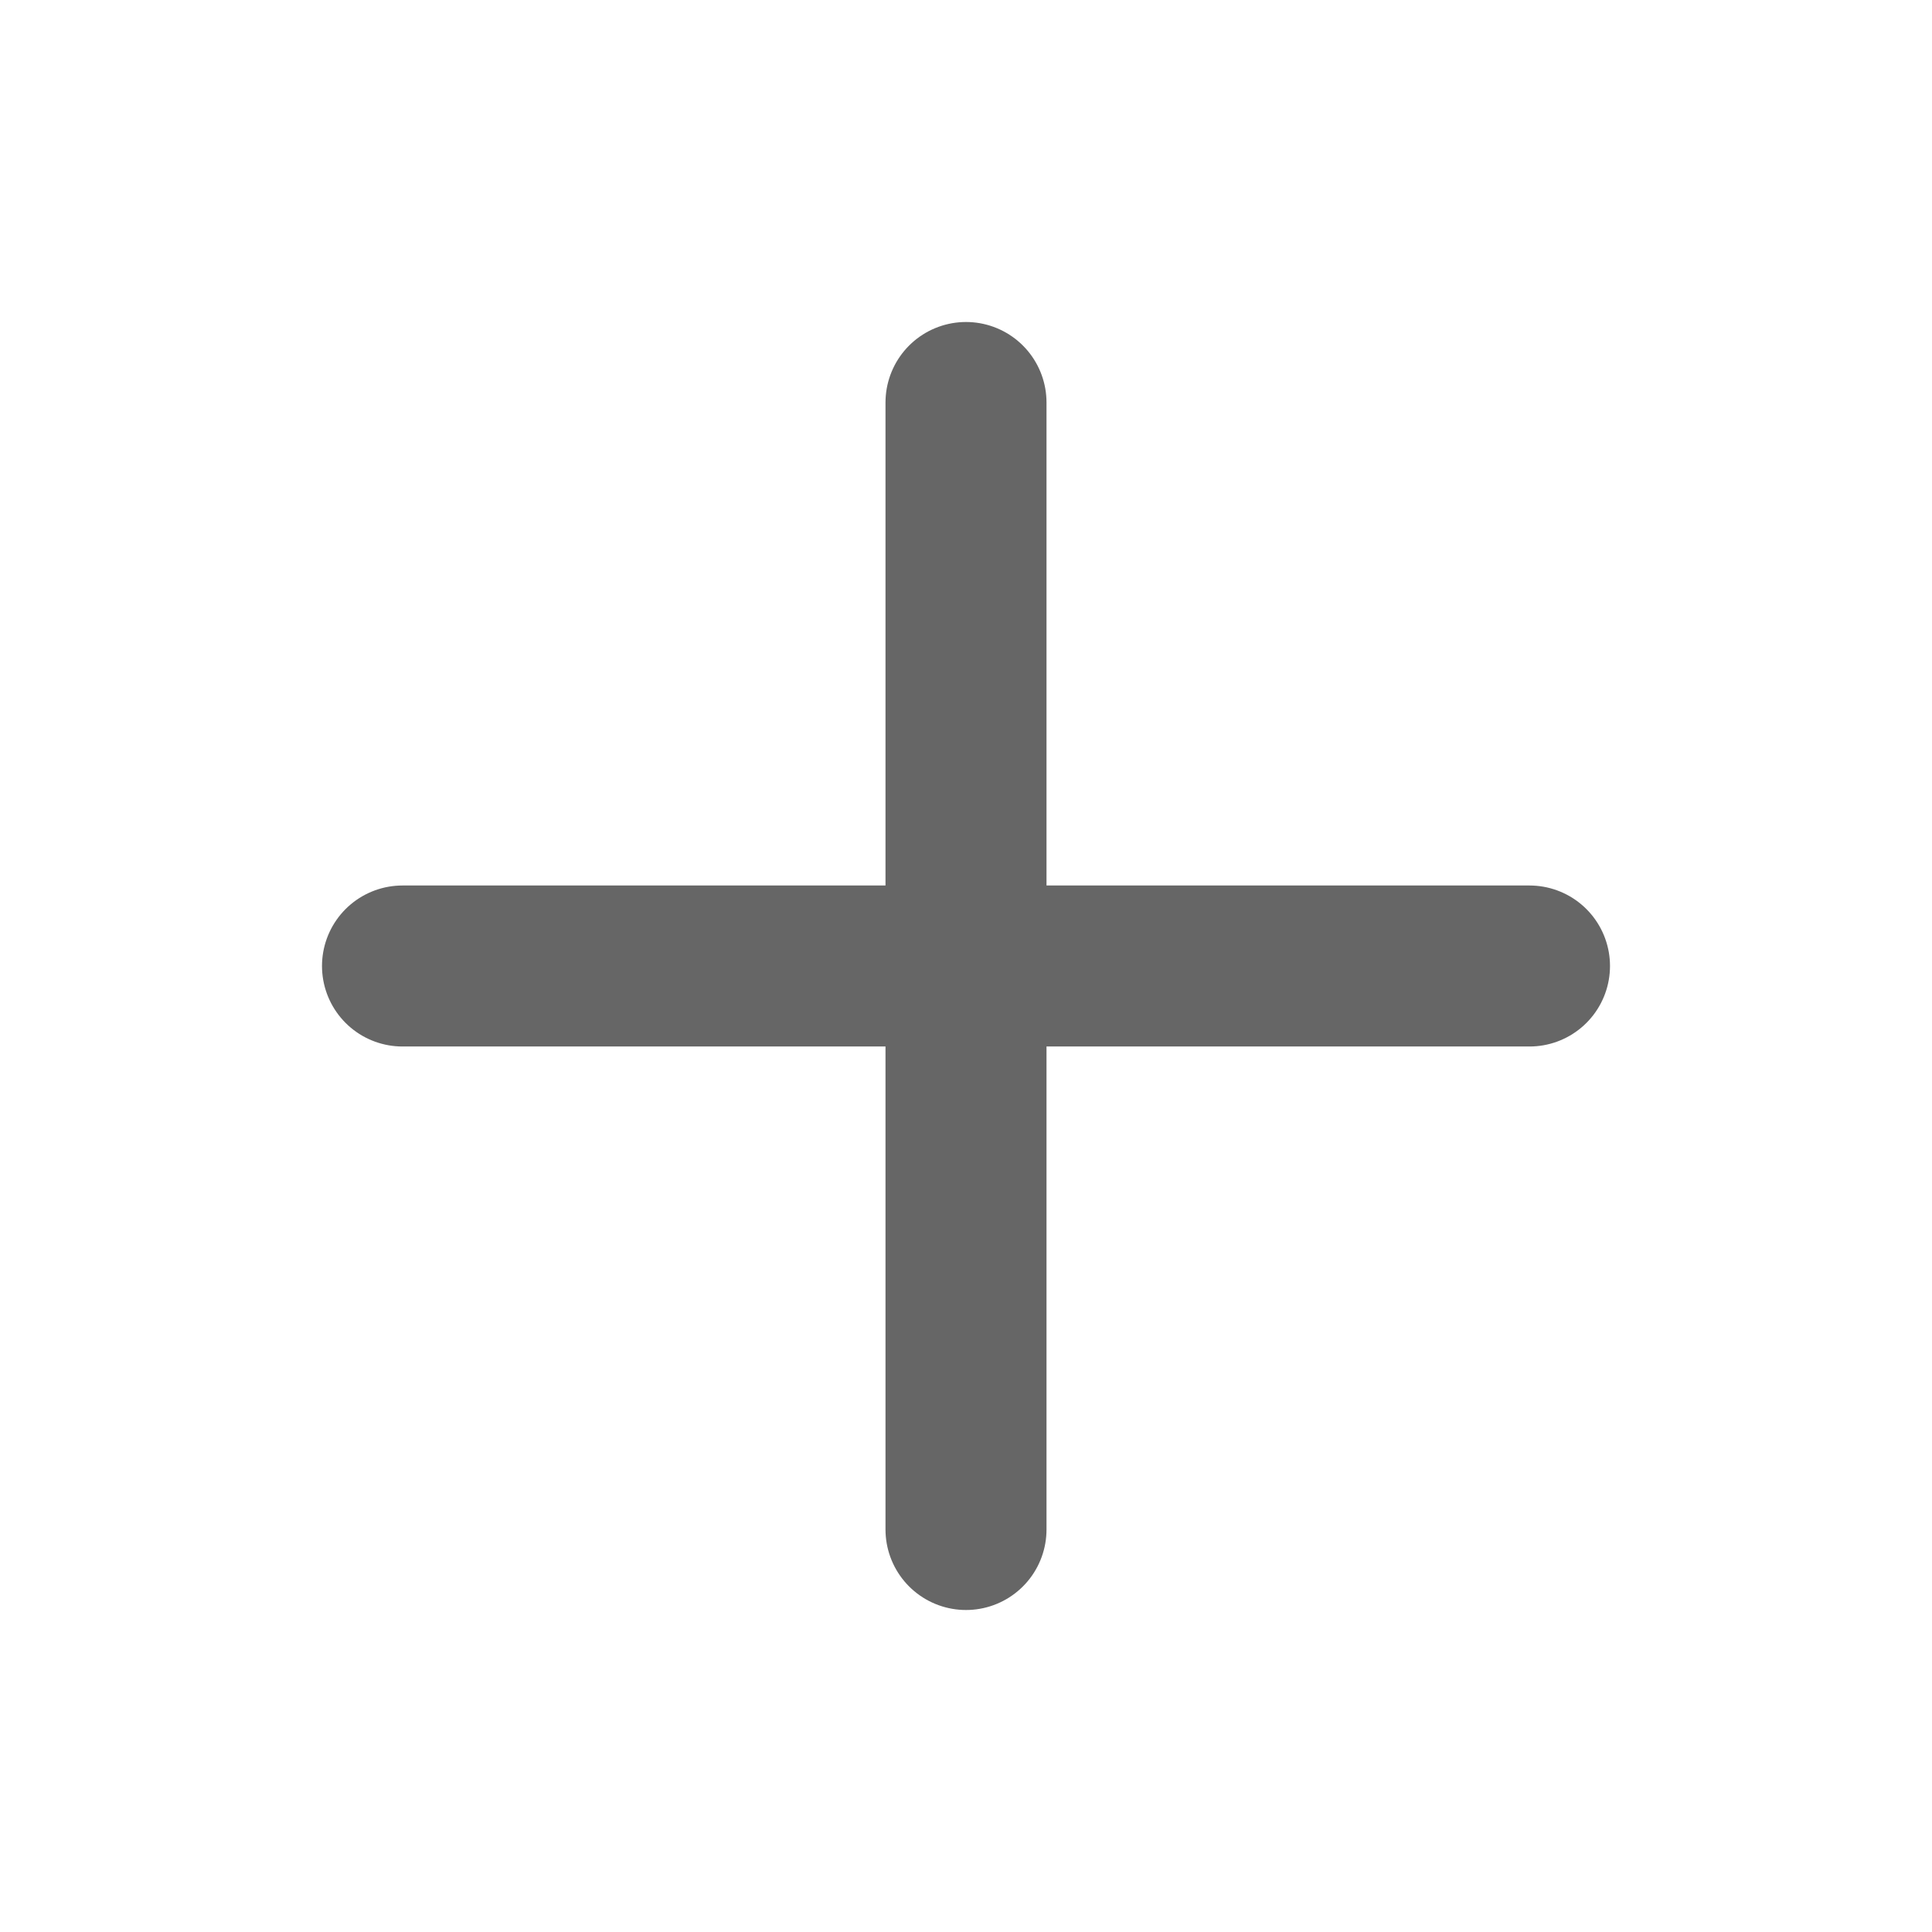 <svg xmlns="http://www.w3.org/2000/svg" width="24" height="24" viewBox="0 0 24 24">
  <g id="Group_51191" data-name="Group 51191" transform="translate(-239 -2111)">
    <rect id="Rectangle_7503" data-name="Rectangle 7503" width="24" height="24" rx="12" transform="translate(239 2111)" fill="none" opacity="0"/>
    <path id="Icon_feather-plus" data-name="Icon feather-plus" d="M14.5,7.5v14m-7-7h14" transform="translate(236.5 2108.5)" fill="none" stroke="#666" stroke-linecap="round" stroke-linejoin="round" stroke-width="2"/>
  </g>
</svg>
